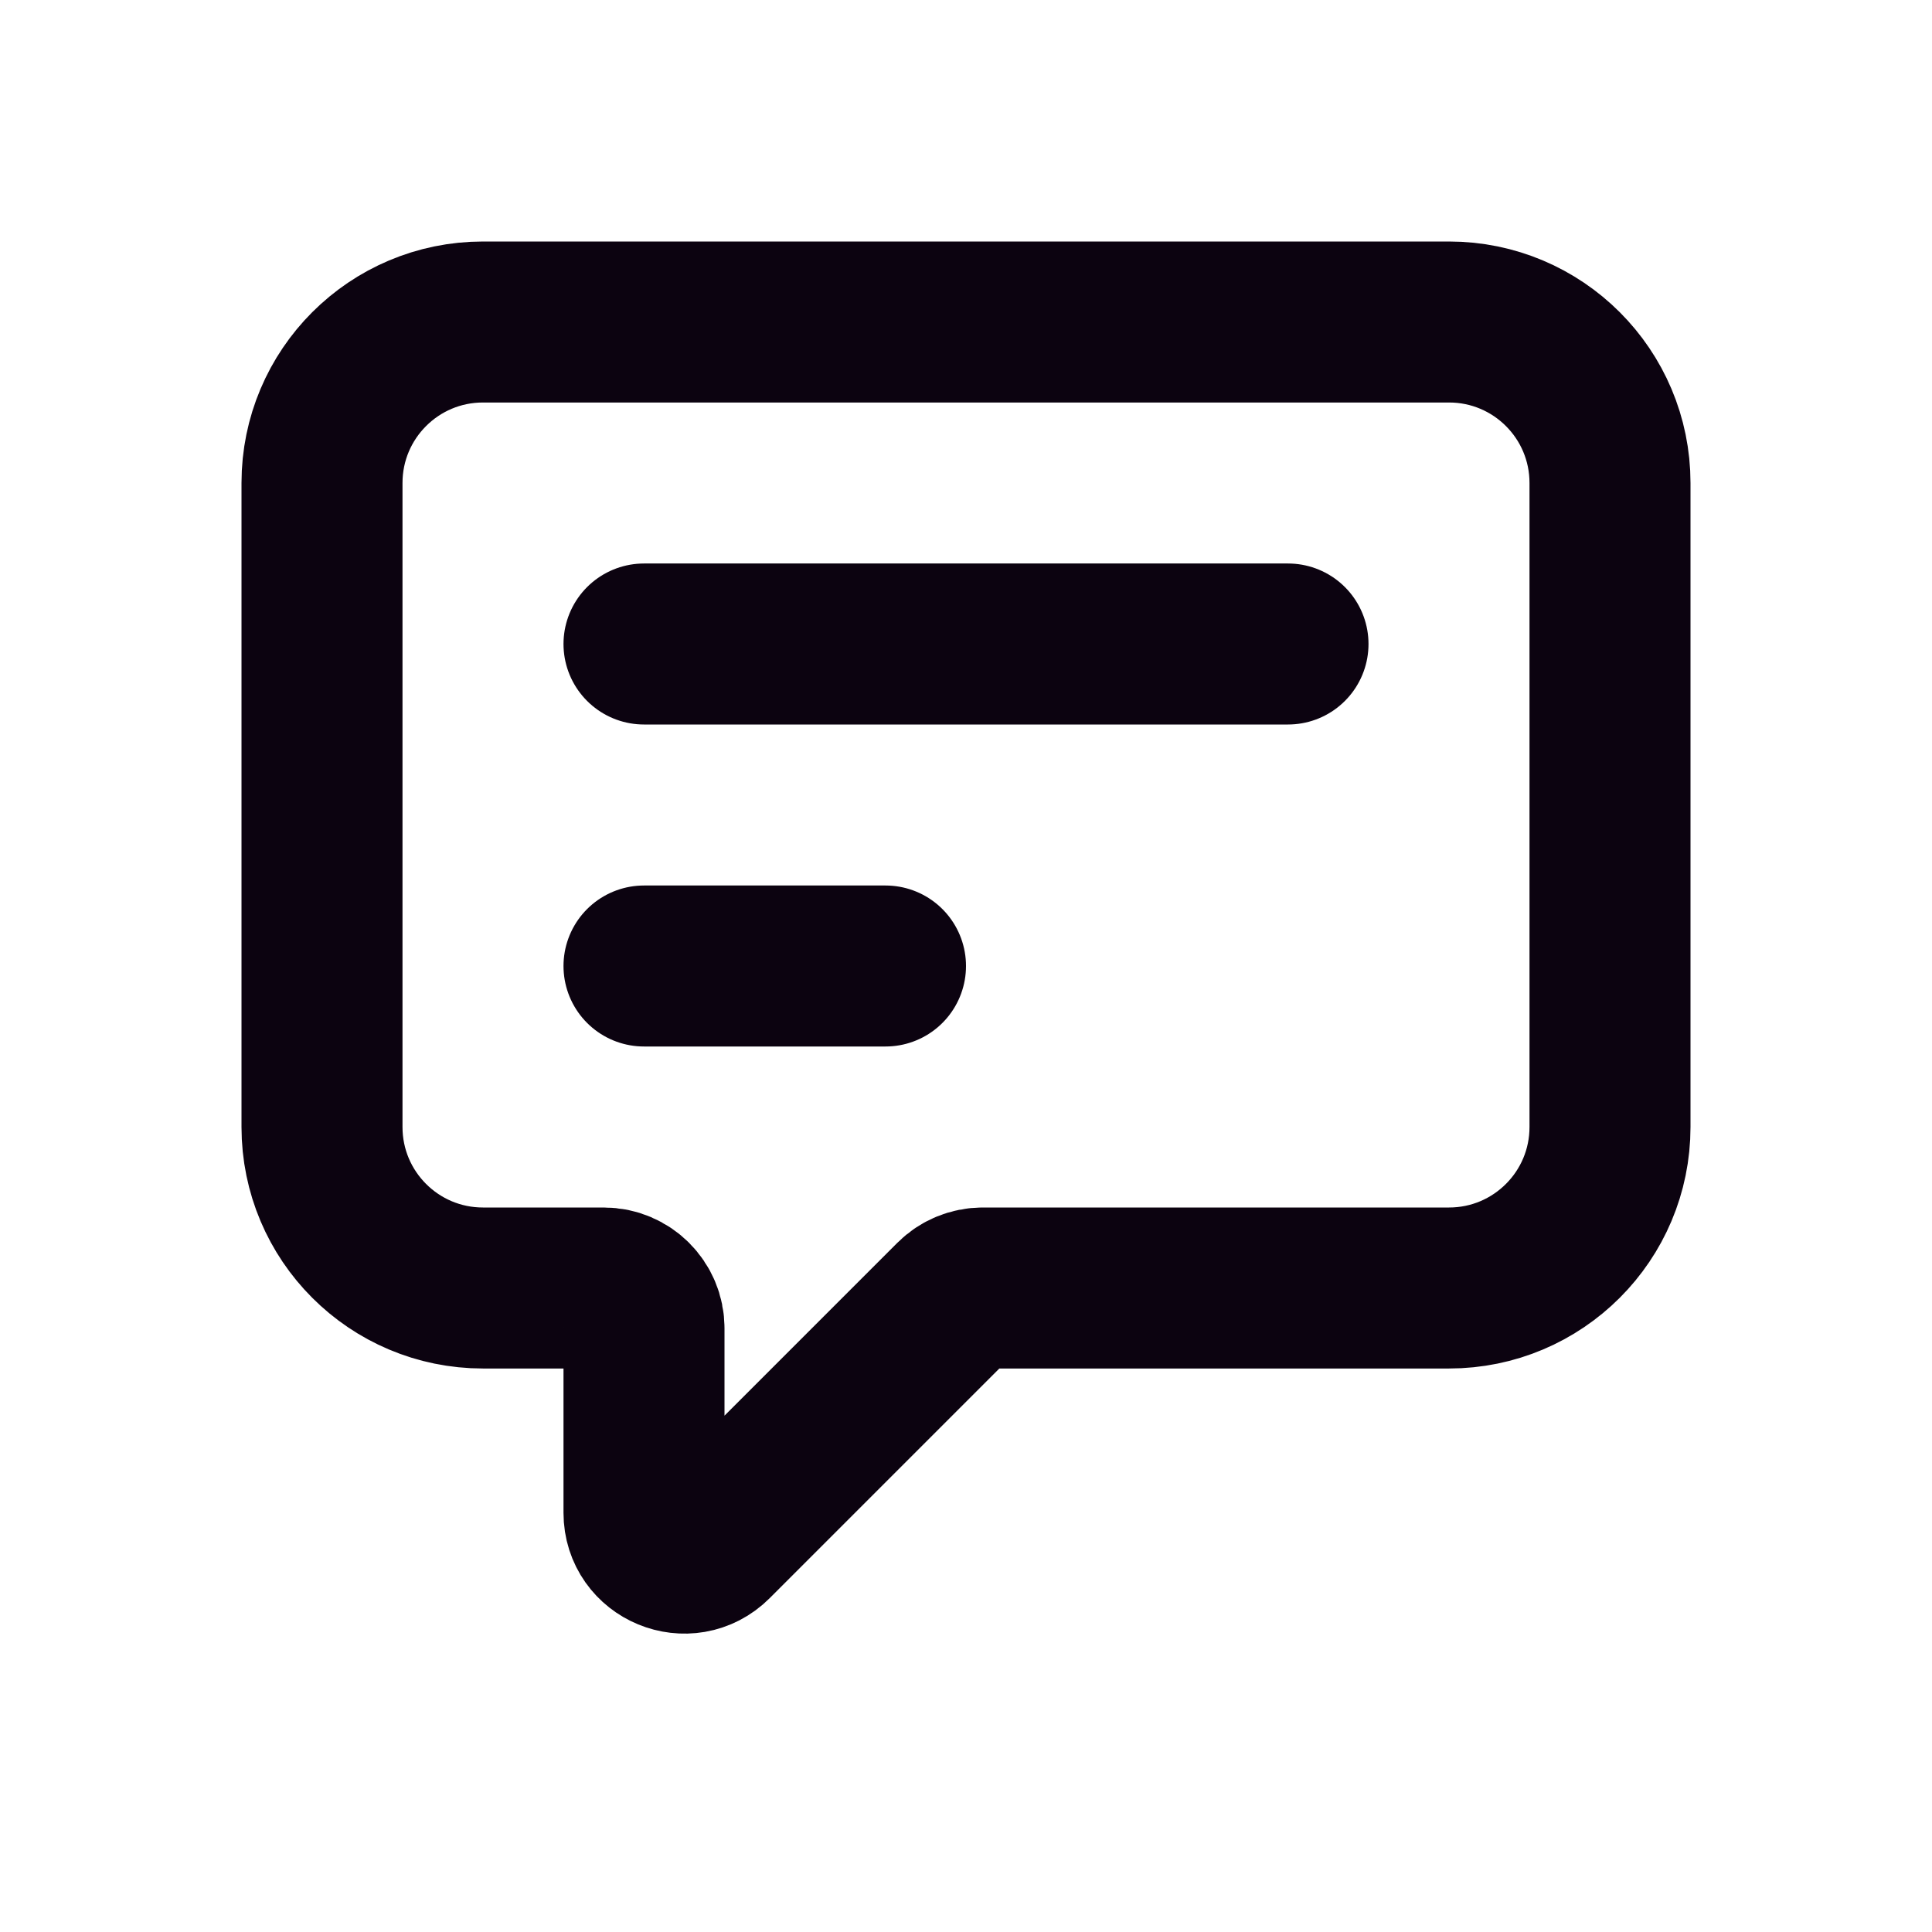 <?xml version="1.0" encoding="UTF-8"?>

<svg width="800px" height="800px" viewBox="0 0 24 24" version="1.1" xmlns="http://www.w3.org/2000/svg" xmlns:xlink="http://www.w3.org/1999/xlink">
    <title>Message</title>
    <g id="Page-1" stroke="none" stroke-width="1" fill="none" fill-rule="evenodd">
        <g id="Message">
            <rect id="Rectangle" fill-rule="nonzero" x="0" y="0" width="24" height="24">

</rect>
            <path d="M4,6 C4,4.895 4.895,4 6,4 L18,4 C19.105,4 20,4.895 20,6 L20,14 C20,15.105 19.105,16 18,16 L12.207,16 C12.075,16 11.947,16.053 11.854,16.146 L8.854,19.146 C8.539,19.461 8,19.238 8,18.793 L8,16.5 C8,16.224 7.776,16 7.5,16 L6,16 C4.895,16 4,15.105 4,14 L4,6 Z" id="Path" stroke="#0C0310" stroke-width="2" stroke-linecap="round">

</path>
            <line x1="8" y1="8" x2="16" y2="8" id="Path" stroke="#0C0310" stroke-width="2" stroke-linecap="round">

</line>
            <line x1="8" y1="12" x2="11" y2="12" id="Path" stroke="#0C0310" stroke-width="2" stroke-linecap="round">

</line>
        </g>
    </g>
</svg>